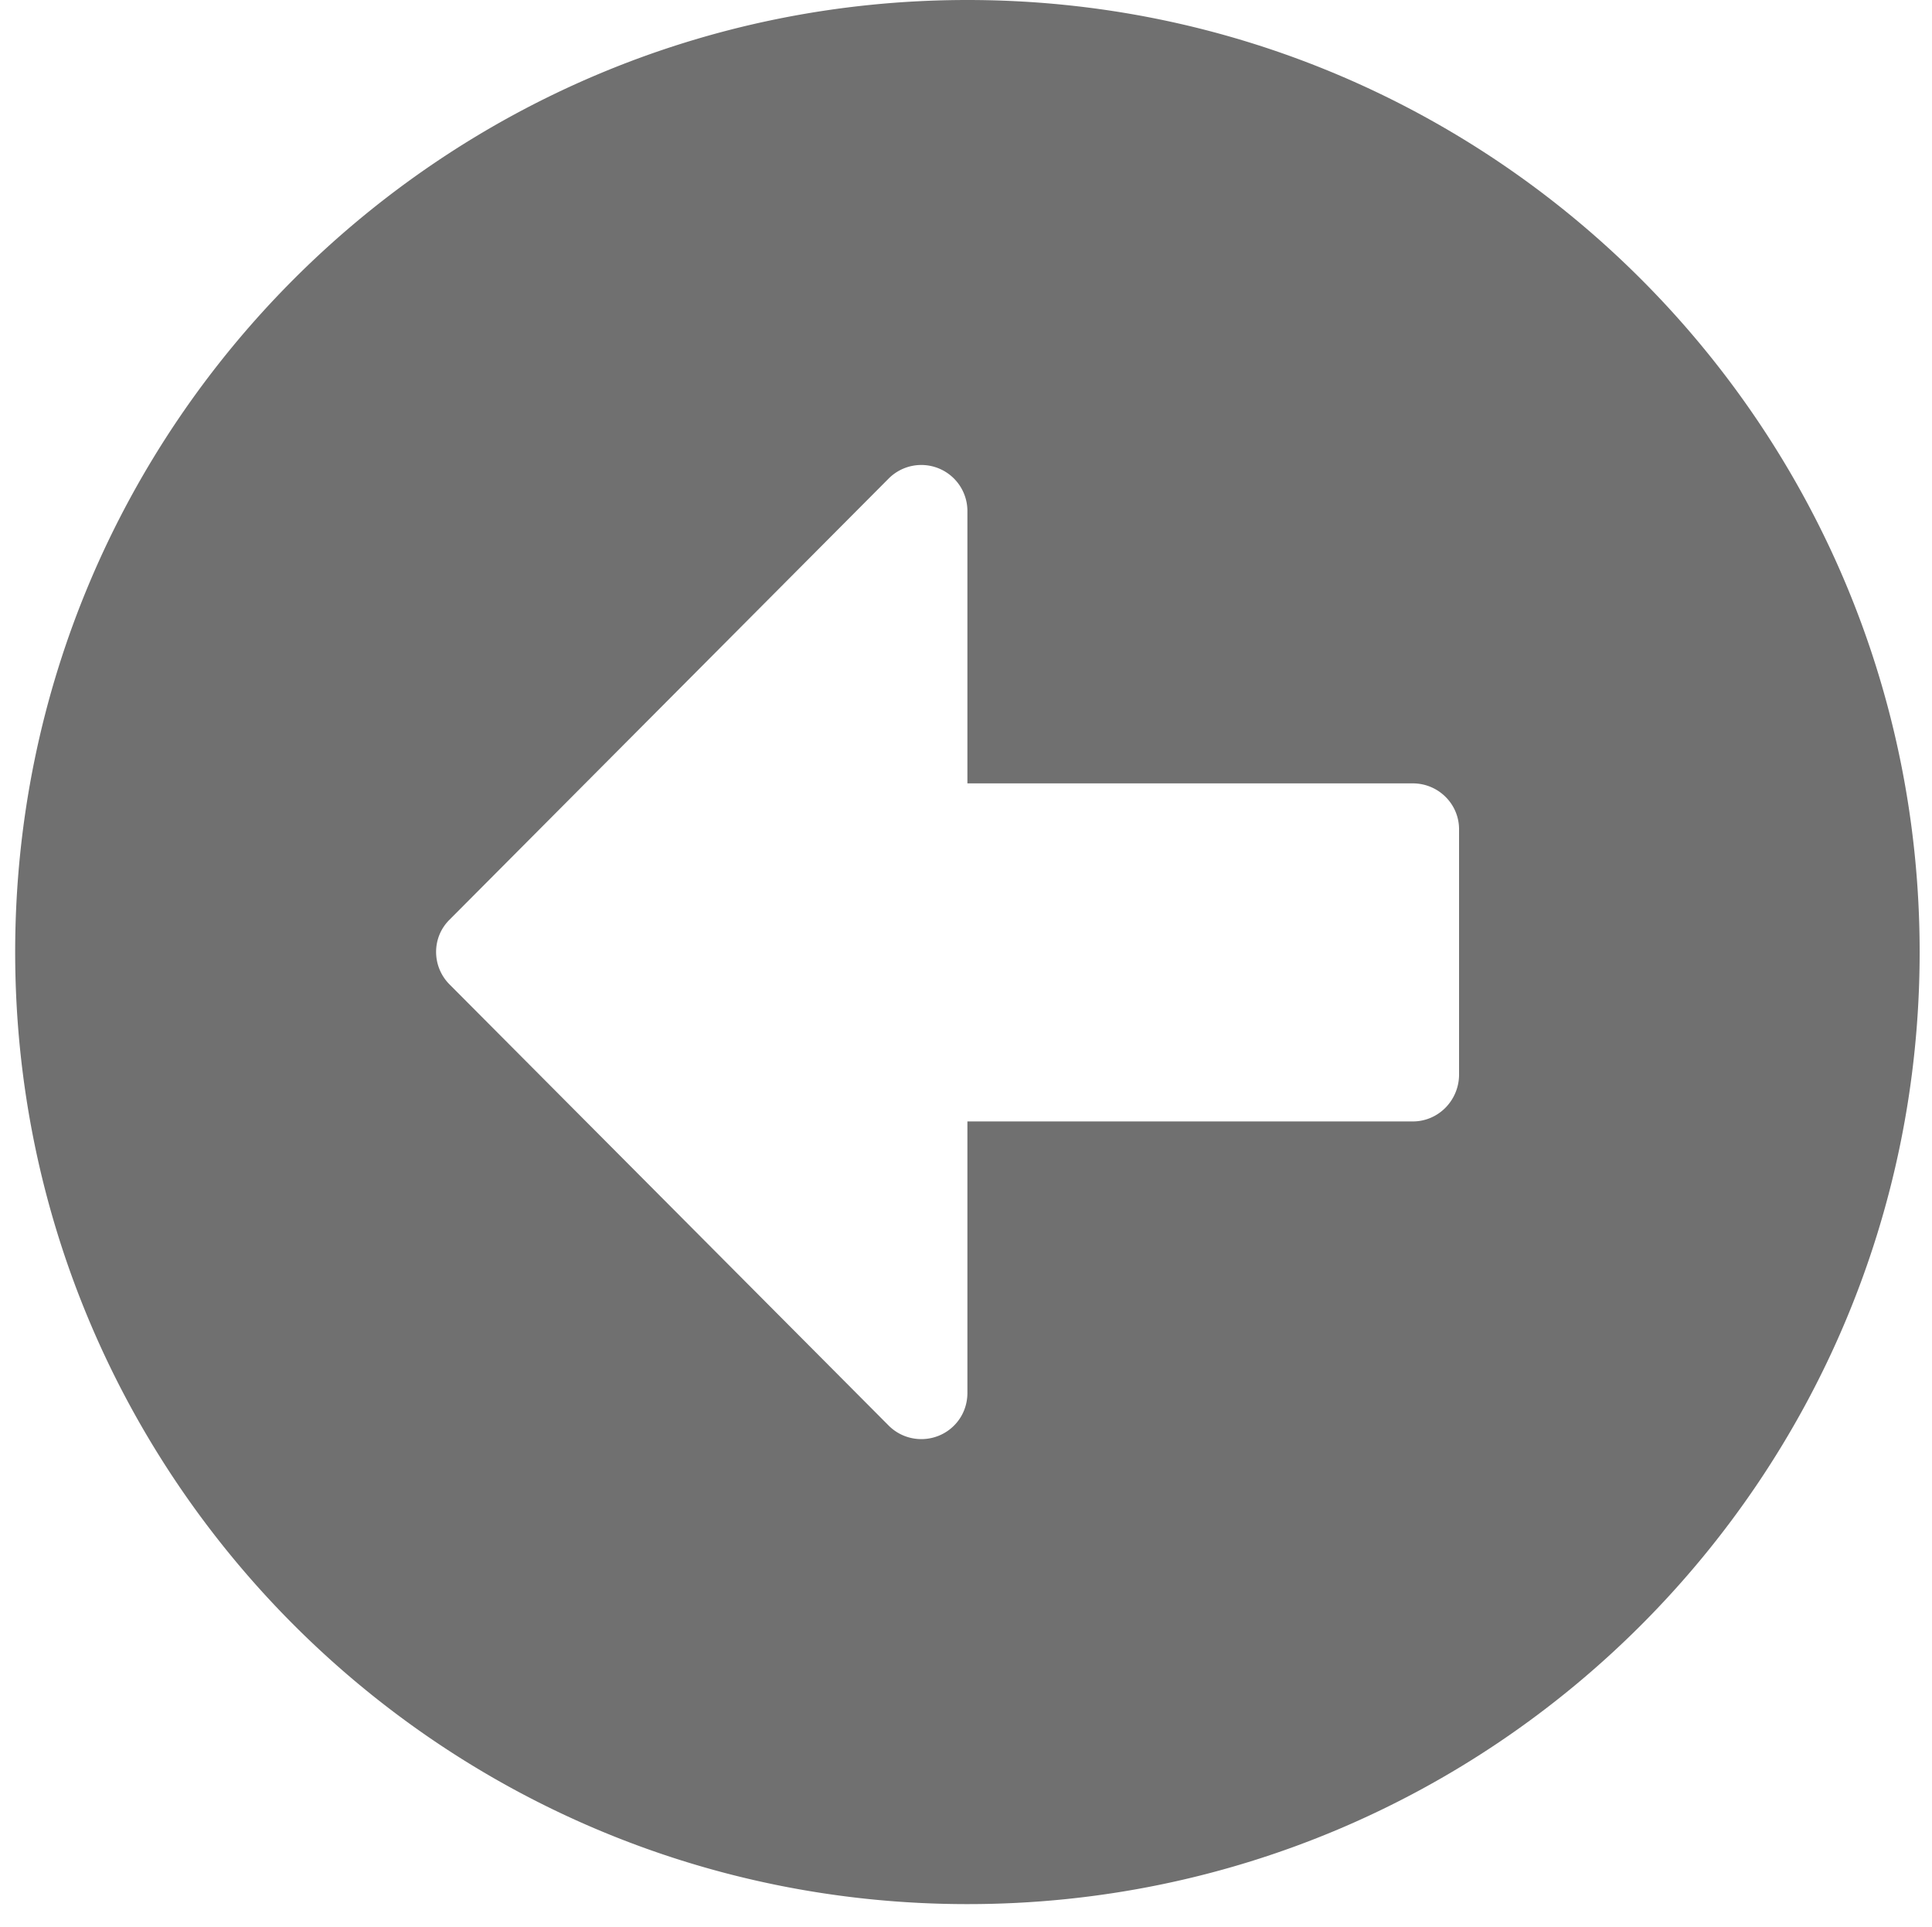 <svg version="1.1" id="Capa_1" xmlns="http://www.w3.org/2000/svg" x="0" y="0" viewBox="0 0 54.74 54.61" style="enable-background:new 0 0 54.74 54.61" xml:space="preserve"><style>.st0{fill:#0a0a0a}.st1{fill:#eaeaea}.st2{fill:#fff}.st3{fill:#565656}.st4{fill:#bababa}.st5{fill:#0f0}.st6{fill:#ff0}.st7{fill:#93278f}</style><path id="Icon_awesome-arrow-alt-circle-left_00000048490805570671027900000013126550323495842210_" d="M27.41 53.96C12.51 53.96.43 41.88.43 26.98S12.51 0 27.41 0s26.98 12.08 26.98 26.98-12.07 26.98-26.97 26.98h-.01zM40.03 22.2H27.41v-7.71a1.306 1.306 0 0 0-2.23-.93l-12.44 12.5c-.51.5-.51 1.32-.01 1.83l.01.01 12.44 12.5c.51.51 1.34.51 1.85 0 .25-.25.38-.58.38-.93v-7.69h12.62c.72 0 1.3-.59 1.31-1.31V23.5c0-.72-.59-1.3-1.31-1.3z" style="fill:#707070"/></svg>
